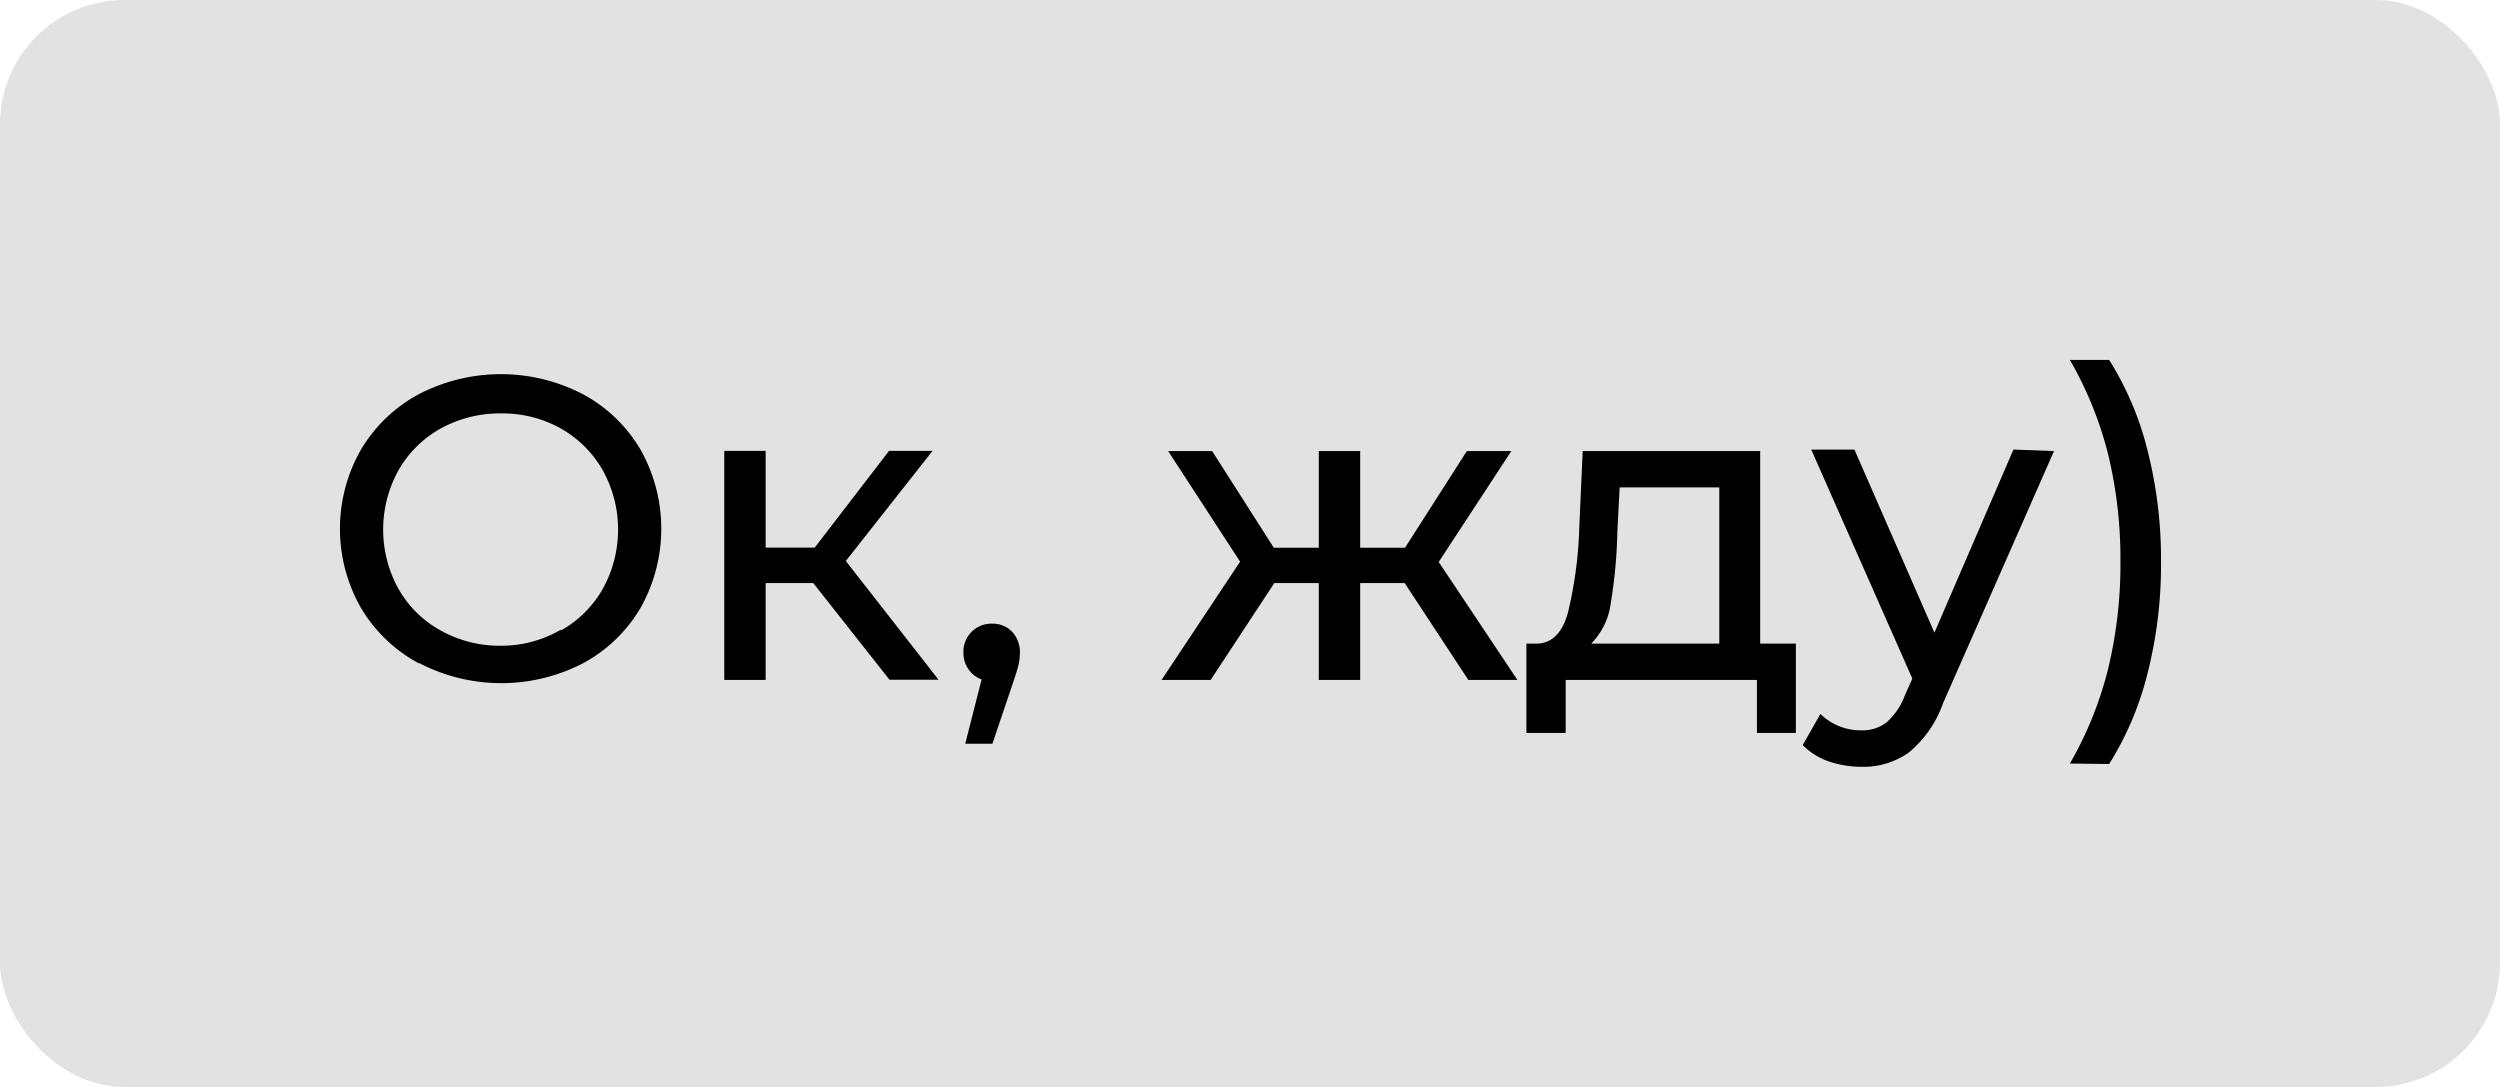 <?xml version="1.0" encoding="UTF-8"?> <svg xmlns="http://www.w3.org/2000/svg" viewBox="0 0 152.81 66.44"> <defs> <style>.cls-1{fill:#e2e2e2;}</style> </defs> <g id="Слой_2" data-name="Слой 2"> <g id="Logo2"> <rect class="cls-1" width="152.81" height="66.44" rx="7.6"></rect> <path d="M25.59,40.54a9.13,9.13,0,0,1-3.53-3.39,9.75,9.75,0,0,1,0-9.66,9.13,9.13,0,0,1,3.53-3.39,10.88,10.88,0,0,1,10.05,0,9.05,9.05,0,0,1,3.51,3.38,9.86,9.86,0,0,1,0,9.68,9.05,9.05,0,0,1-3.51,3.38,10.88,10.88,0,0,1-10,0Zm8.69-2A6.72,6.72,0,0,0,36.84,36a7.48,7.48,0,0,0,0-7.26,6.81,6.81,0,0,0-2.56-2.55,7.3,7.3,0,0,0-3.65-.92,7.48,7.48,0,0,0-3.69.92,6.72,6.72,0,0,0-2.58,2.55,7.48,7.48,0,0,0,0,7.26,6.63,6.63,0,0,0,2.58,2.54,7.38,7.38,0,0,0,3.69.93A7.21,7.21,0,0,0,34.28,38.49Z"></path> <path d="M49.71,35.64H46.8v5.92H44.27v-14H46.8v5.91h3l4.54-5.91H57l-5.3,6.73,5.67,7.26h-3Z"></path> <path d="M61.86,38.61a1.82,1.82,0,0,1,.48,1.28,3.25,3.25,0,0,1-.09.77c-.06.25-.18.62-.35,1.13l-1.24,3.67H59l1-3.93a1.64,1.64,0,0,1-.8-.62,1.69,1.69,0,0,1-.31-1,1.71,1.71,0,0,1,1.77-1.79A1.64,1.64,0,0,1,61.86,38.61Z"></path> <path d="M85.86,35.64H83.14v5.92H80.61V35.64H77.89L74,41.56H71l4.8-7.23L71.4,27.57h2.69l3.77,5.91h2.75V27.57h2.53v5.91h2.74l3.78-5.91h2.72l-4.44,6.78,4.81,7.21h-3Z"></path> <path d="M109.77,39.34V44.8h-2.38V41.56H95.7V44.8H93.3V39.34H94c.9-.05,1.51-.69,1.84-1.9a25.22,25.22,0,0,0,.69-5.15l.21-4.72h10.85V39.34Zm-11.31-2.5a4.29,4.29,0,0,1-1.2,2.5h7.83V29.79H99l-.14,2.69A30.32,30.32,0,0,1,98.46,36.84Z"></path> <path d="M125.55,27.57,118.76,43a6.84,6.84,0,0,1-2.09,3,4.8,4.8,0,0,1-2.89.87,6.17,6.17,0,0,1-2-.33,4.08,4.08,0,0,1-1.59-1l1.08-1.9a3.52,3.52,0,0,0,2.51,1,2.39,2.39,0,0,0,1.54-.49,4.1,4.1,0,0,0,1.12-1.67l.45-1-6.18-14h2.64l4.89,11.19,4.83-11.19Z"></path> <path d="M126.52,46.67a22.33,22.33,0,0,0,2.34-5.8,27.23,27.23,0,0,0,.75-6.54,27.25,27.25,0,0,0-.75-6.55A22.54,22.54,0,0,0,126.52,22h2.4a18.88,18.88,0,0,1,2.35,5.55,26.93,26.93,0,0,1,.82,6.81,26.8,26.8,0,0,1-.82,6.78,19.05,19.05,0,0,1-2.35,5.56Z"></path> </g> </g> </svg> 